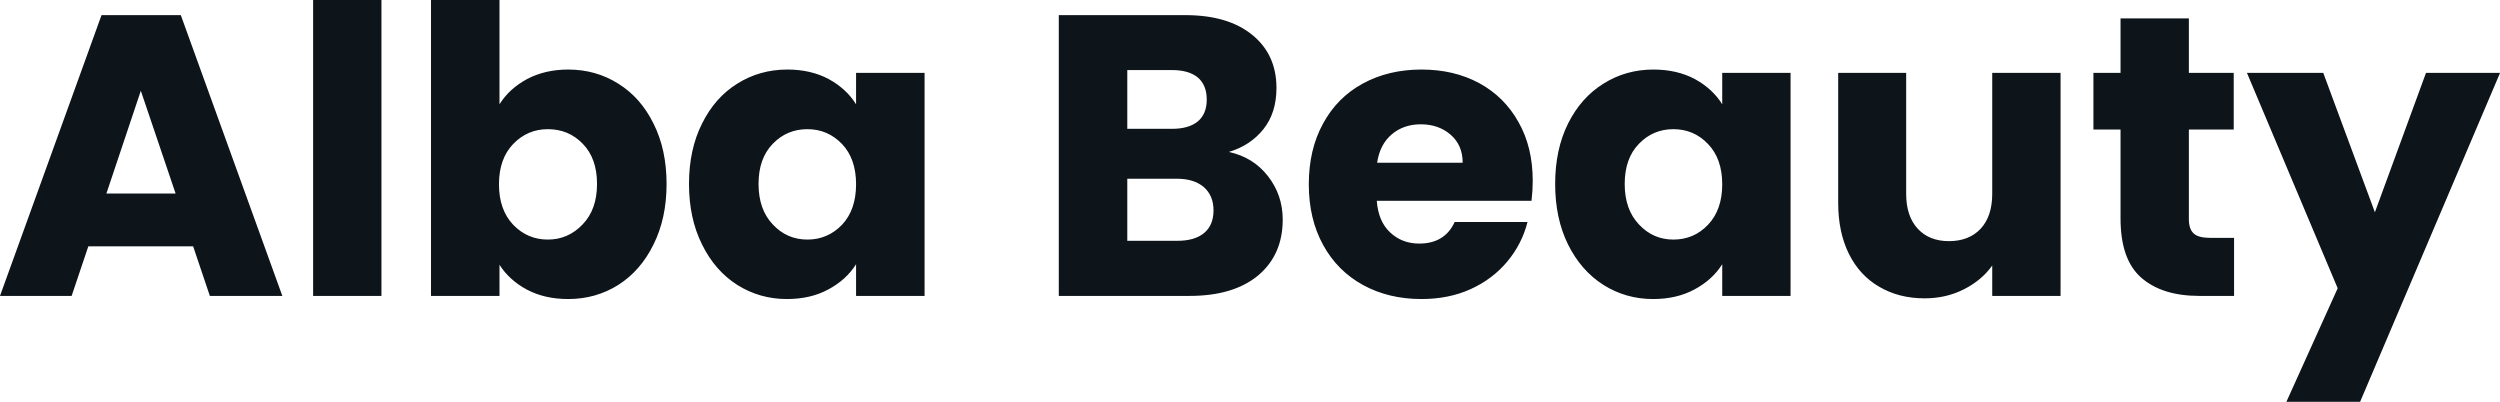 <svg fill="#0d141a" viewBox="0 0 143.796 23.115" height="100%" width="100%" xmlns="http://www.w3.org/2000/svg"><path preserveAspectRatio="none" d="M12.07 17.02L11.11 14.17L5.08 14.17L4.12 17.02L0 17.02L5.84 0.87L10.40 0.87L16.24 17.02L12.07 17.02ZM6.12 11.13L10.10 11.13L8.10 5.22L6.12 11.13ZM18.01 0L21.94 0L21.94 17.02L18.01 17.02L18.01 0ZM28.73 6.00Q29.28 5.11 30.31 4.55Q31.35 4.00 32.68 4.00L32.68 4.00Q34.27 4.00 35.56 4.81Q36.85 5.61 37.59 7.11Q38.34 8.60 38.34 10.58L38.34 10.58Q38.34 12.56 37.59 14.06Q36.85 15.57 35.56 16.39Q34.27 17.20 32.68 17.20L32.68 17.20Q31.33 17.20 30.31 16.66Q29.30 16.12 28.73 15.23L28.73 15.23L28.73 17.02L24.79 17.02L24.79 0L28.73 0L28.73 6.00ZM34.34 10.58Q34.34 9.11 33.52 8.27Q32.71 7.43 31.51 7.43L31.51 7.43Q30.34 7.43 29.52 8.28Q28.70 9.13 28.70 10.60L28.70 10.60Q28.70 12.07 29.52 12.93Q30.34 13.78 31.51 13.78L31.51 13.78Q32.68 13.78 33.51 12.91Q34.34 12.05 34.34 10.58L34.34 10.58ZM39.63 10.58Q39.63 8.60 40.38 7.11Q41.12 5.61 42.41 4.81Q43.70 4.00 45.29 4.00L45.29 4.00Q46.64 4.00 47.67 4.55Q48.69 5.11 49.24 6.00L49.24 6.00L49.24 4.19L53.18 4.19L53.18 17.02L49.24 17.02L49.24 15.20Q48.67 16.10 47.64 16.65Q46.62 17.20 45.26 17.20L45.26 17.20Q43.70 17.20 42.41 16.39Q41.12 15.57 40.38 14.06Q39.63 12.56 39.63 10.58L39.63 10.58ZM49.24 10.60Q49.24 9.13 48.43 8.28Q47.61 7.43 46.44 7.43L46.44 7.43Q45.26 7.43 44.45 8.27Q43.63 9.11 43.63 10.58L43.63 10.58Q43.63 12.05 44.45 12.91Q45.26 13.78 46.44 13.78L46.44 13.78Q47.61 13.78 48.43 12.93Q49.24 12.07 49.24 10.60L49.24 10.60ZM70.68 8.74Q72.08 9.04 72.93 10.13Q73.78 11.22 73.78 12.63L73.78 12.63Q73.78 14.65 72.37 15.84Q70.95 17.02 68.42 17.02L68.42 17.02L60.90 17.02L60.90 0.87L68.17 0.87Q70.63 0.87 72.02 2.00Q73.42 3.13 73.42 5.06L73.42 5.06Q73.42 6.49 72.67 7.43Q71.92 8.37 70.68 8.74L70.68 8.74ZM64.84 4.03L64.84 7.41L67.41 7.41Q68.38 7.41 68.90 6.98Q69.41 6.55 69.41 5.73L69.41 5.73Q69.41 4.90 68.90 4.46Q68.38 4.03 67.41 4.03L67.41 4.03L64.84 4.03ZM67.73 13.85Q68.72 13.85 69.26 13.40Q69.80 12.95 69.80 12.10L69.80 12.10Q69.80 11.25 69.24 10.76Q68.68 10.28 67.69 10.28L67.69 10.28L64.84 10.28L64.84 13.85L67.73 13.85ZM88.16 10.40Q88.16 10.95 88.09 11.55L88.09 11.55L79.19 11.55Q79.28 12.74 79.96 13.37Q80.64 14.01 81.63 14.01L81.63 14.01Q83.10 14.01 83.67 12.77L83.67 12.77L87.86 12.77Q87.54 14.03 86.70 15.04Q85.86 16.05 84.59 16.63Q83.33 17.20 81.76 17.20L81.76 17.20Q79.88 17.20 78.41 16.40Q76.93 15.59 76.11 14.10Q75.28 12.60 75.28 10.60L75.28 10.60Q75.28 8.60 76.10 7.11Q76.91 5.61 78.38 4.81Q79.86 4.00 81.76 4.00L81.76 4.00Q83.63 4.00 85.08 4.78Q86.53 5.57 87.34 7.02Q88.16 8.46 88.16 10.40L88.16 10.40ZM79.21 9.36L84.13 9.36Q84.13 8.35 83.44 7.75Q82.75 7.15 81.72 7.15L81.72 7.15Q80.73 7.15 80.05 7.73Q79.37 8.30 79.21 9.36L79.21 9.36ZM89.45 10.58Q89.45 8.60 90.19 7.11Q90.94 5.61 92.23 4.81Q93.52 4.00 95.10 4.00L95.10 4.00Q96.46 4.00 97.49 4.55Q98.51 5.11 99.06 6.00L99.06 6.00L99.06 4.19L102.99 4.19L102.99 17.02L99.06 17.02L99.06 15.20Q98.49 16.10 97.46 16.65Q96.44 17.20 95.08 17.20L95.08 17.20Q93.52 17.20 92.23 16.39Q90.94 15.57 90.19 14.06Q89.45 12.56 89.45 10.58L89.45 10.58ZM99.06 10.60Q99.06 9.13 98.24 8.28Q97.43 7.43 96.25 7.43L96.25 7.43Q95.08 7.43 94.27 8.27Q93.45 9.11 93.45 10.58L93.45 10.58Q93.45 12.05 94.27 12.91Q95.08 13.78 96.25 13.78L96.25 13.78Q97.43 13.78 98.24 12.93Q99.06 12.07 99.06 10.60L99.06 10.60ZM114.59 4.19L118.52 4.19L118.52 17.02L114.59 17.02L114.59 15.27Q113.99 16.12 112.96 16.64Q111.94 17.16 110.70 17.16L110.70 17.16Q109.23 17.16 108.10 16.50Q106.97 15.85 106.35 14.61Q105.73 13.36 105.73 11.68L105.73 11.68L105.73 4.19L109.64 4.19L109.64 11.15Q109.64 12.44 110.31 13.16Q110.97 13.87 112.10 13.87L112.10 13.87Q113.25 13.87 113.92 13.16Q114.59 12.44 114.59 11.15L114.59 11.15L114.59 4.19ZM127.10 13.68L128.50 13.68L128.50 17.02L126.50 17.02Q124.36 17.02 123.16 15.97Q121.97 14.93 121.97 12.56L121.97 12.56L121.97 7.45L120.41 7.45L120.41 4.19L121.97 4.19L121.97 1.06L125.90 1.06L125.90 4.19L128.48 4.19L128.48 7.45L125.90 7.45L125.90 12.60Q125.90 13.18 126.18 13.43Q126.45 13.68 127.10 13.68L127.10 13.68ZM139.54 4.19L143.80 4.19L135.75 23.11L131.51 23.11L134.46 16.58L129.24 4.19L133.63 4.19L136.60 12.21L139.54 4.19Z"></path></svg>